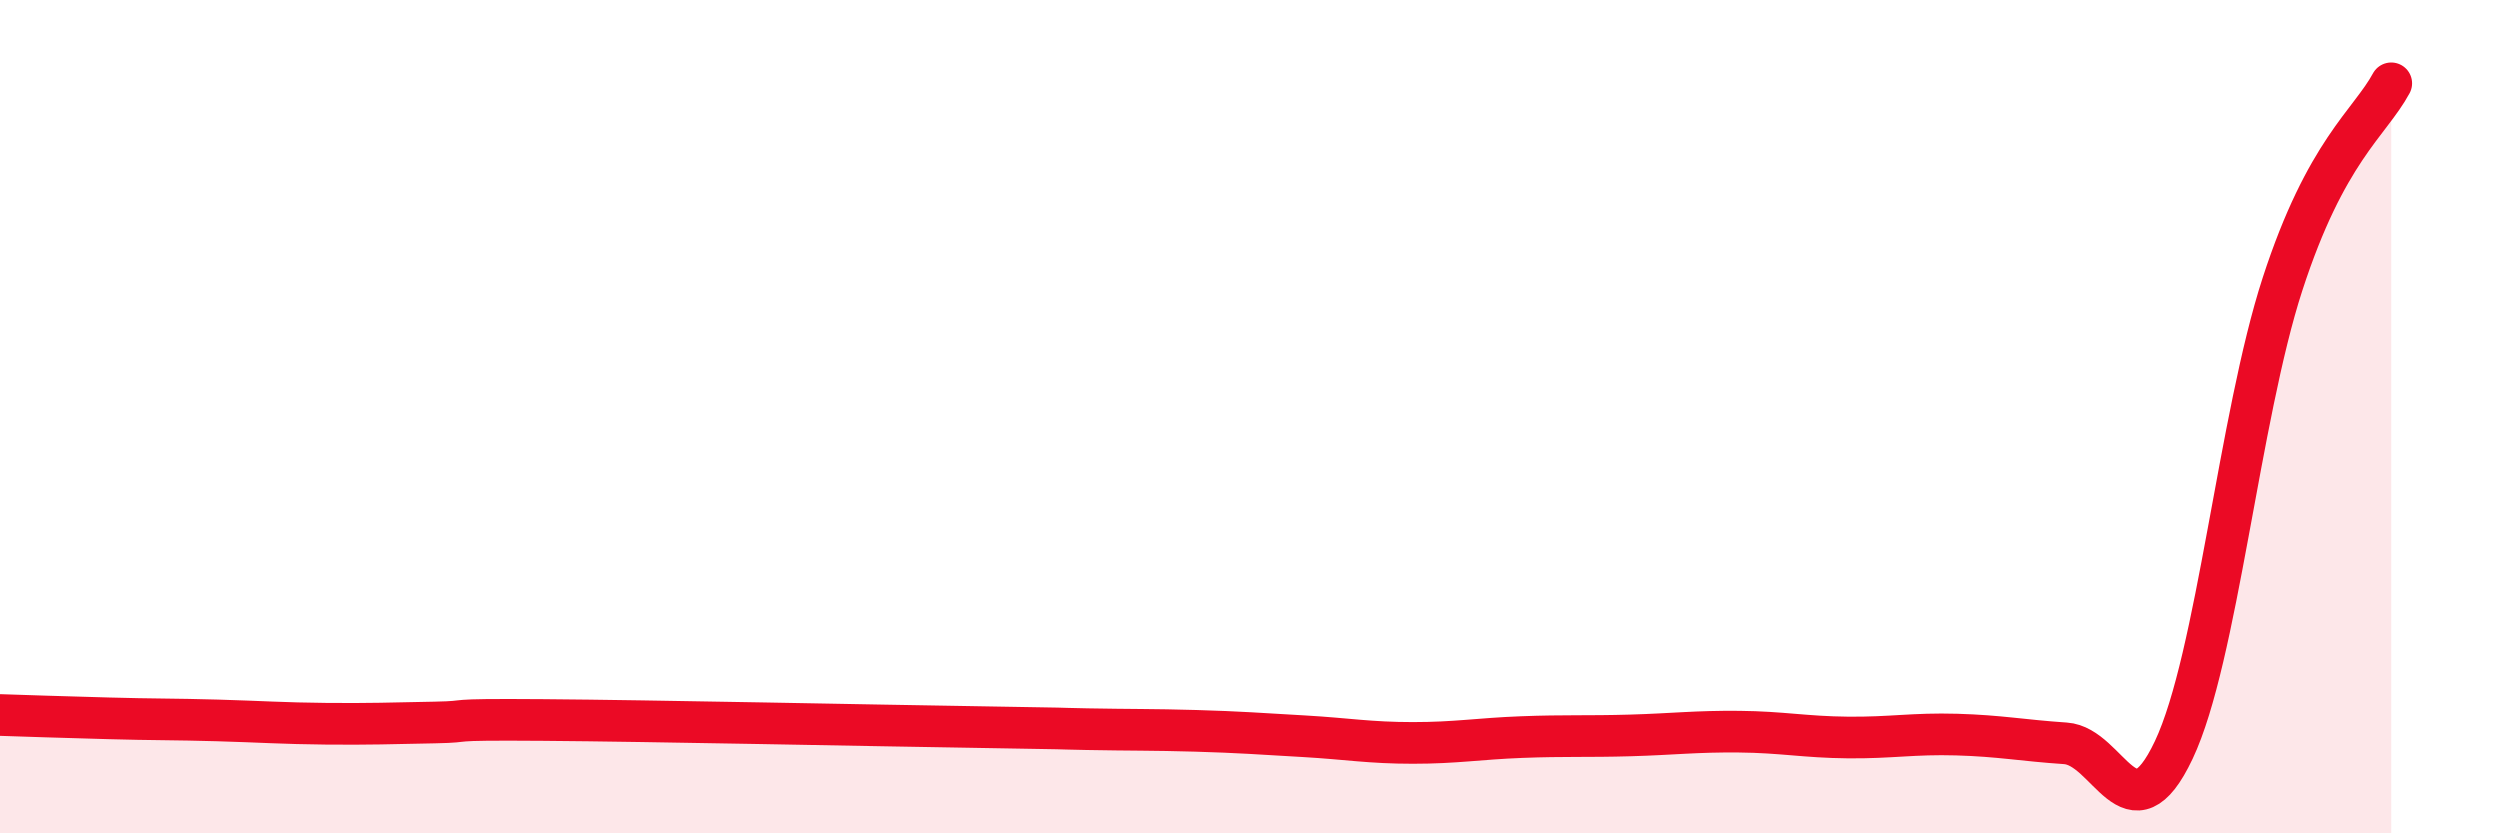 
    <svg width="60" height="20" viewBox="0 0 60 20" xmlns="http://www.w3.org/2000/svg">
      <path
        d="M 0,17.16 C 0.52,17.18 1.57,17.21 2.61,17.24 C 3.65,17.27 4.18,17.26 5.22,17.29 C 6.26,17.32 6.79,17.36 7.83,17.37 C 8.87,17.38 9.39,17.36 10.43,17.34 C 11.47,17.32 10.43,17.26 13.04,17.28 C 15.65,17.3 20.87,17.41 23.48,17.45 C 26.09,17.49 25.05,17.48 26.09,17.5 C 27.13,17.52 27.66,17.51 28.7,17.54 C 29.74,17.57 30.26,17.61 31.3,17.67 C 32.34,17.73 32.87,17.83 33.91,17.83 C 34.95,17.83 35.48,17.73 36.52,17.69 C 37.56,17.65 38.09,17.68 39.13,17.65 C 40.17,17.62 40.7,17.55 41.74,17.56 C 42.78,17.57 43.31,17.69 44.35,17.7 C 45.39,17.71 45.92,17.6 46.96,17.63 C 48,17.66 48.53,17.77 49.57,17.84 C 50.61,17.91 51.13,20.2 52.17,18 C 53.21,15.8 53.74,10.02 54.78,6.82 C 55.82,3.62 56.87,2.96 57.39,2L57.39 20L0 20Z"
        fill="#EB0A25"
        opacity="0.1"
        stroke-linecap="round"
        stroke-linejoin="round"
      />
      <path
        d="M 0,17.16 C 0.52,17.18 1.57,17.21 2.61,17.24 C 3.65,17.27 4.18,17.26 5.22,17.29 C 6.26,17.32 6.79,17.36 7.83,17.37 C 8.87,17.38 9.39,17.36 10.43,17.34 C 11.47,17.32 10.43,17.26 13.04,17.28 C 15.65,17.3 20.87,17.41 23.48,17.45 C 26.09,17.49 25.05,17.48 26.09,17.5 C 27.13,17.52 27.66,17.51 28.7,17.54 C 29.74,17.57 30.26,17.61 31.3,17.67 C 32.34,17.73 32.87,17.83 33.91,17.83 C 34.95,17.83 35.48,17.73 36.52,17.69 C 37.56,17.65 38.09,17.68 39.13,17.65 C 40.17,17.62 40.7,17.55 41.74,17.56 C 42.78,17.57 43.31,17.69 44.35,17.7 C 45.39,17.71 45.92,17.6 46.96,17.63 C 48,17.66 48.53,17.77 49.57,17.84 C 50.61,17.91 51.13,20.2 52.17,18 C 53.21,15.8 53.74,10.02 54.78,6.82 C 55.82,3.62 56.87,2.96 57.39,2"
        stroke="#EB0A25"
        stroke-width="1"
        fill="none"
        stroke-linecap="round"
        stroke-linejoin="round"
      />
    </svg>
  